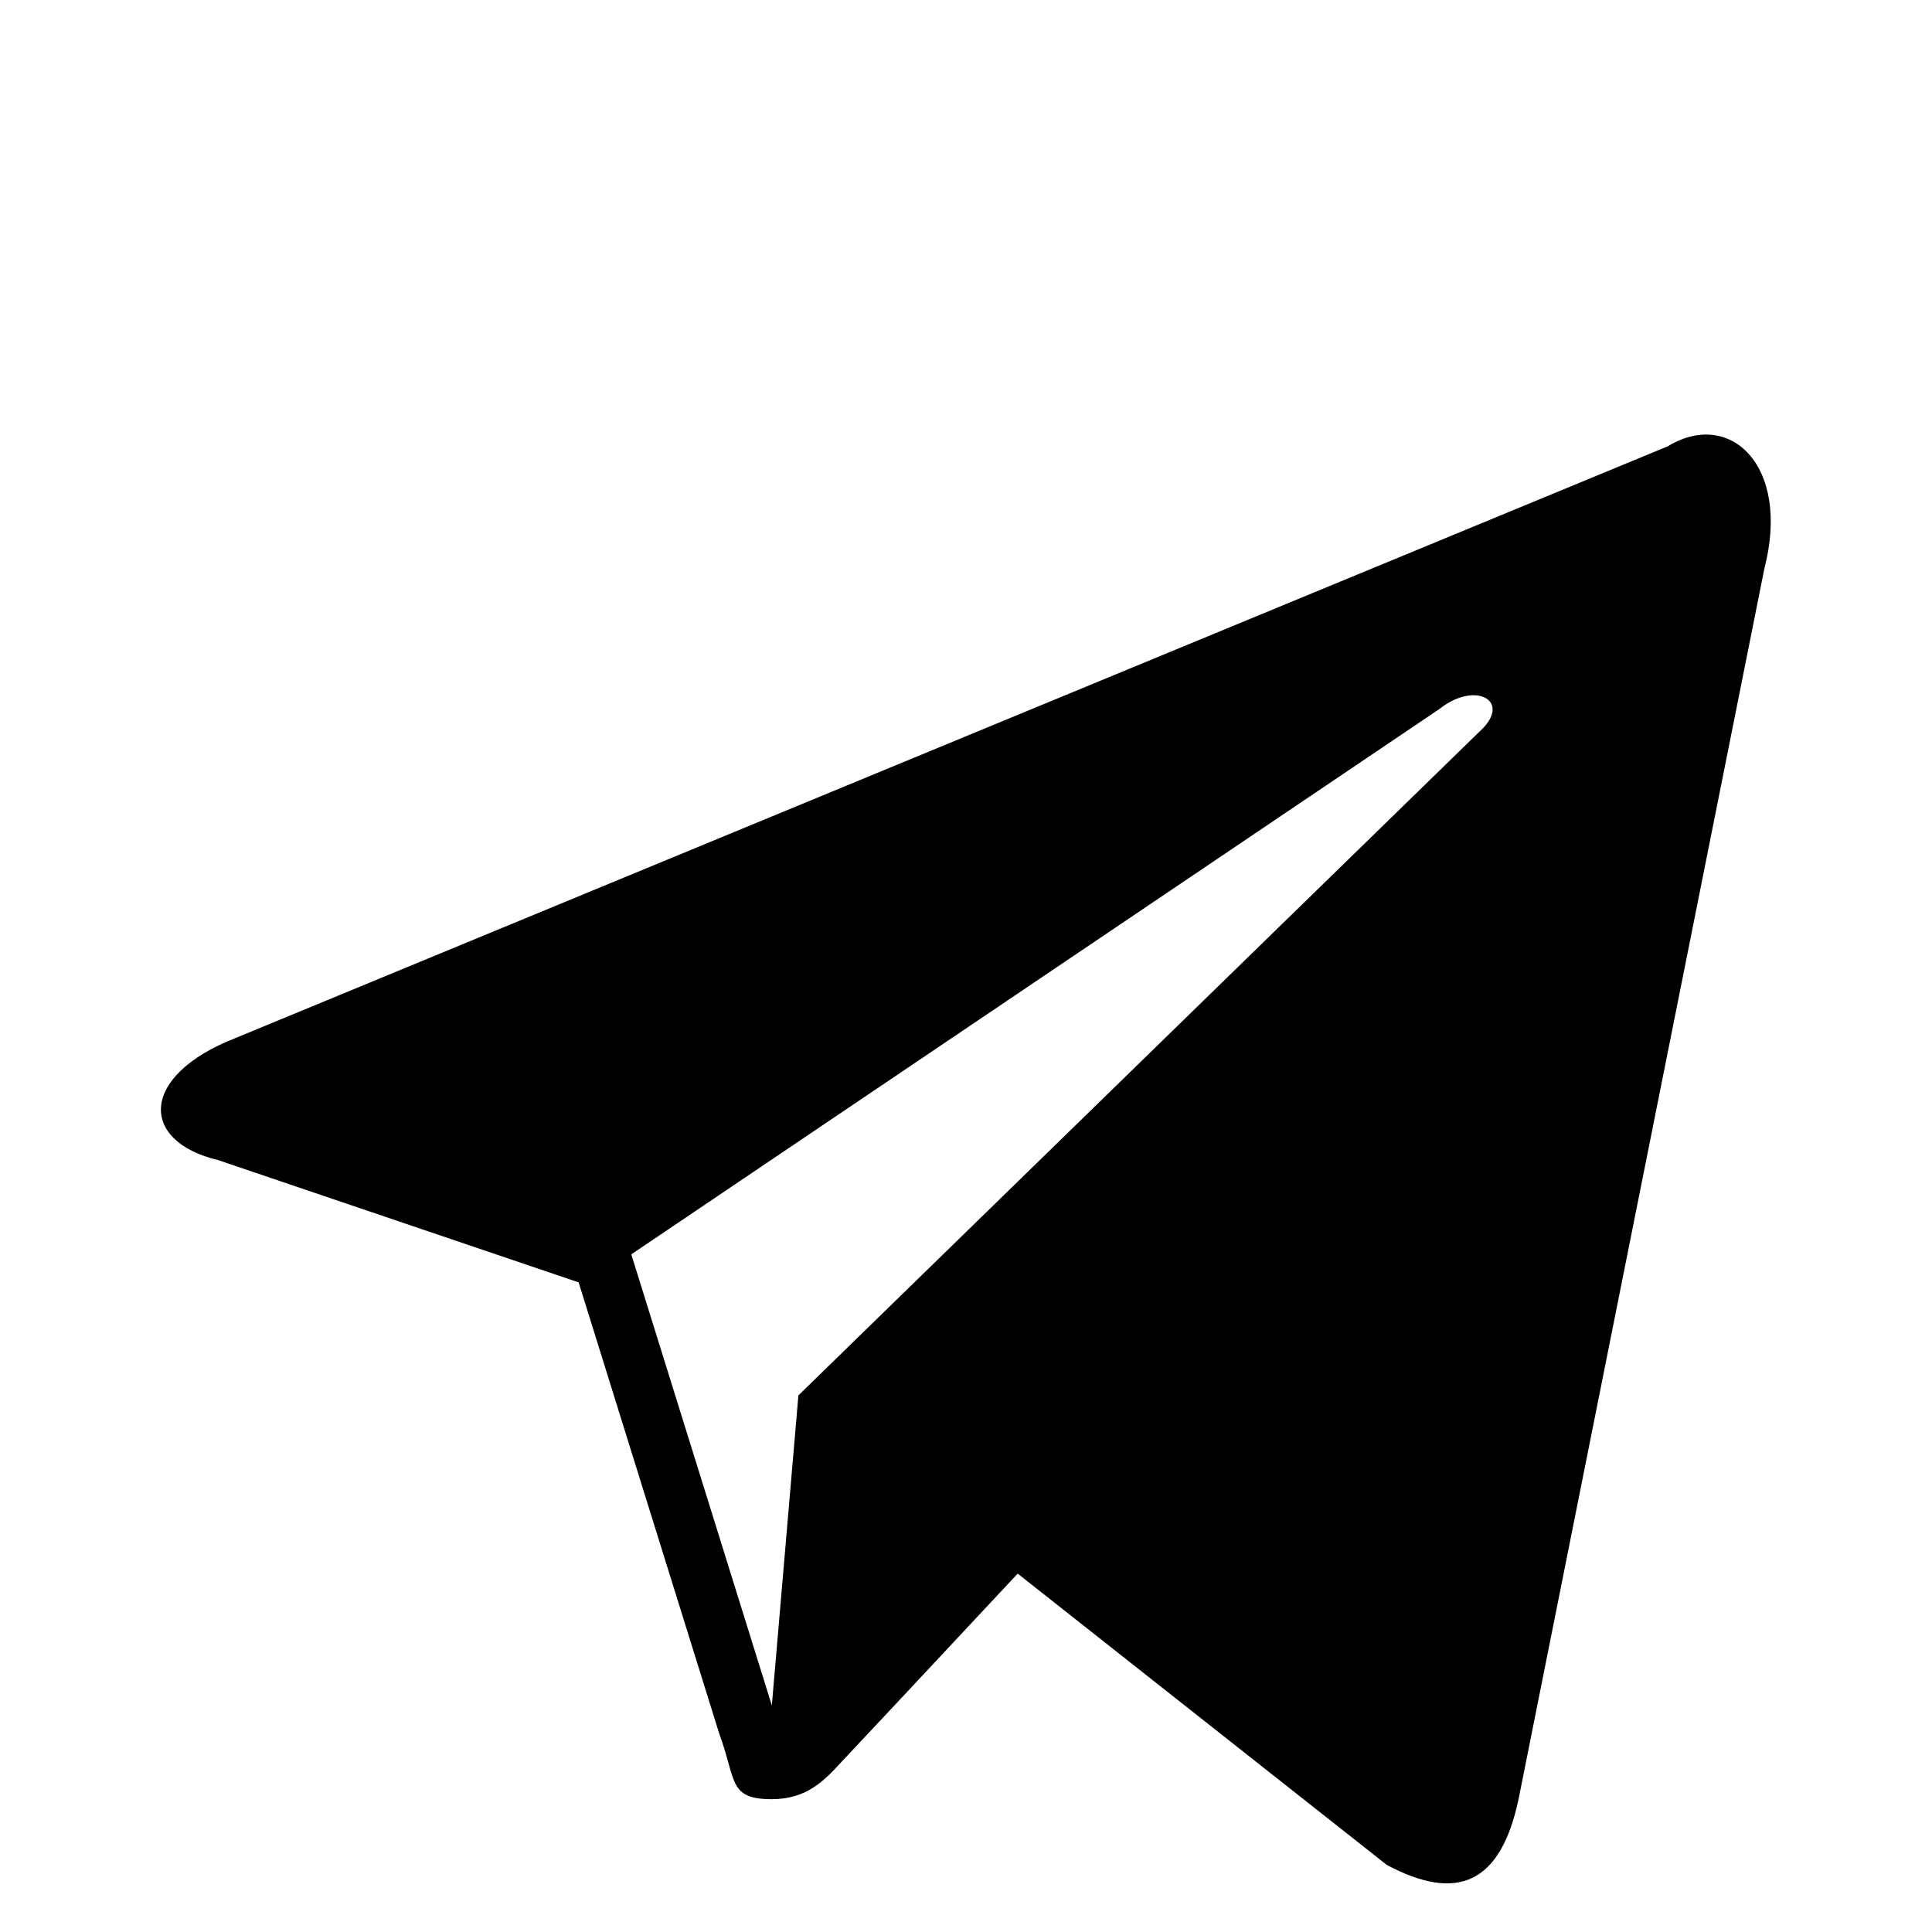 <?xml version="1.0" encoding="UTF-8" standalone="no"?>
<svg
   width="40"
   height="40"
   viewBox="0 0 40 40"
   fill="none"
   version="1.1"
   id="svg1"
   sodipodi:docname="telegram-dark.svg"
   inkscape:version="1.3.2 (091e20e, 2023-11-25)"
   xmlns:inkscape="http://www.inkscape.org/namespaces/inkscape"
   xmlns:sodipodi="http://sodipodi.sourceforge.net/DTD/sodipodi-0.dtd"
   xmlns="http://www.w3.org/2000/svg"
   xmlns:svg="http://www.w3.org/2000/svg">
  <sodipodi:namedview
     id="namedview1"
     pagecolor="#ffffff"
     bordercolor="#000000"
     borderopacity="0.25"
     inkscape:showpageshadow="2"
     inkscape:pageopacity="0.0"
     inkscape:pagecheckerboard="0"
     inkscape:deskcolor="#d1d1d1"
     inkscape:zoom="5.9"
     inkscape:cx="19.915254"
     inkscape:cy="20"
     inkscape:window-width="1536"
     inkscape:window-height="449"
     inkscape:window-x="0"
     inkscape:window-y="38"
     inkscape:window-maximized="0"
     inkscape:current-layer="svg1" />
  <desc
     id="desc1">
			Created with Pixso.
	</desc>
  <defs
     id="defs1" />
  <path
     id="Vector"
     d="M 34.53,9.24 4.88,21.49 c -2,0.78 -2,2.14 -0.36,2.53 l 7.46,2.53 2.91,9.34 c 0.36,0.97 0.18,1.36 1.09,1.36 0.73,0 1.09,-0.39 1.45,-0.78 0.18,-0.19 1.82,-1.94 3.64,-3.89 l 7.64,6.03 c 1.46,0.78 2.36,0.39 2.73,-1.36 l 5.09,-25.48 c 0.55,-2.14 -0.72,-3.31 -2,-2.53 z M 30.71,15.07 16.53,28.89 15.98,35.31 13.07,25.97 29.8,14.68 c 0.73,-0.58 1.46,-0.19 0.91,0.39 z"
     fill="#FFFFFF"
     fill-opacity="1"
     fill-rule="nonzero"
     style="fill:#000000" />
</svg>
